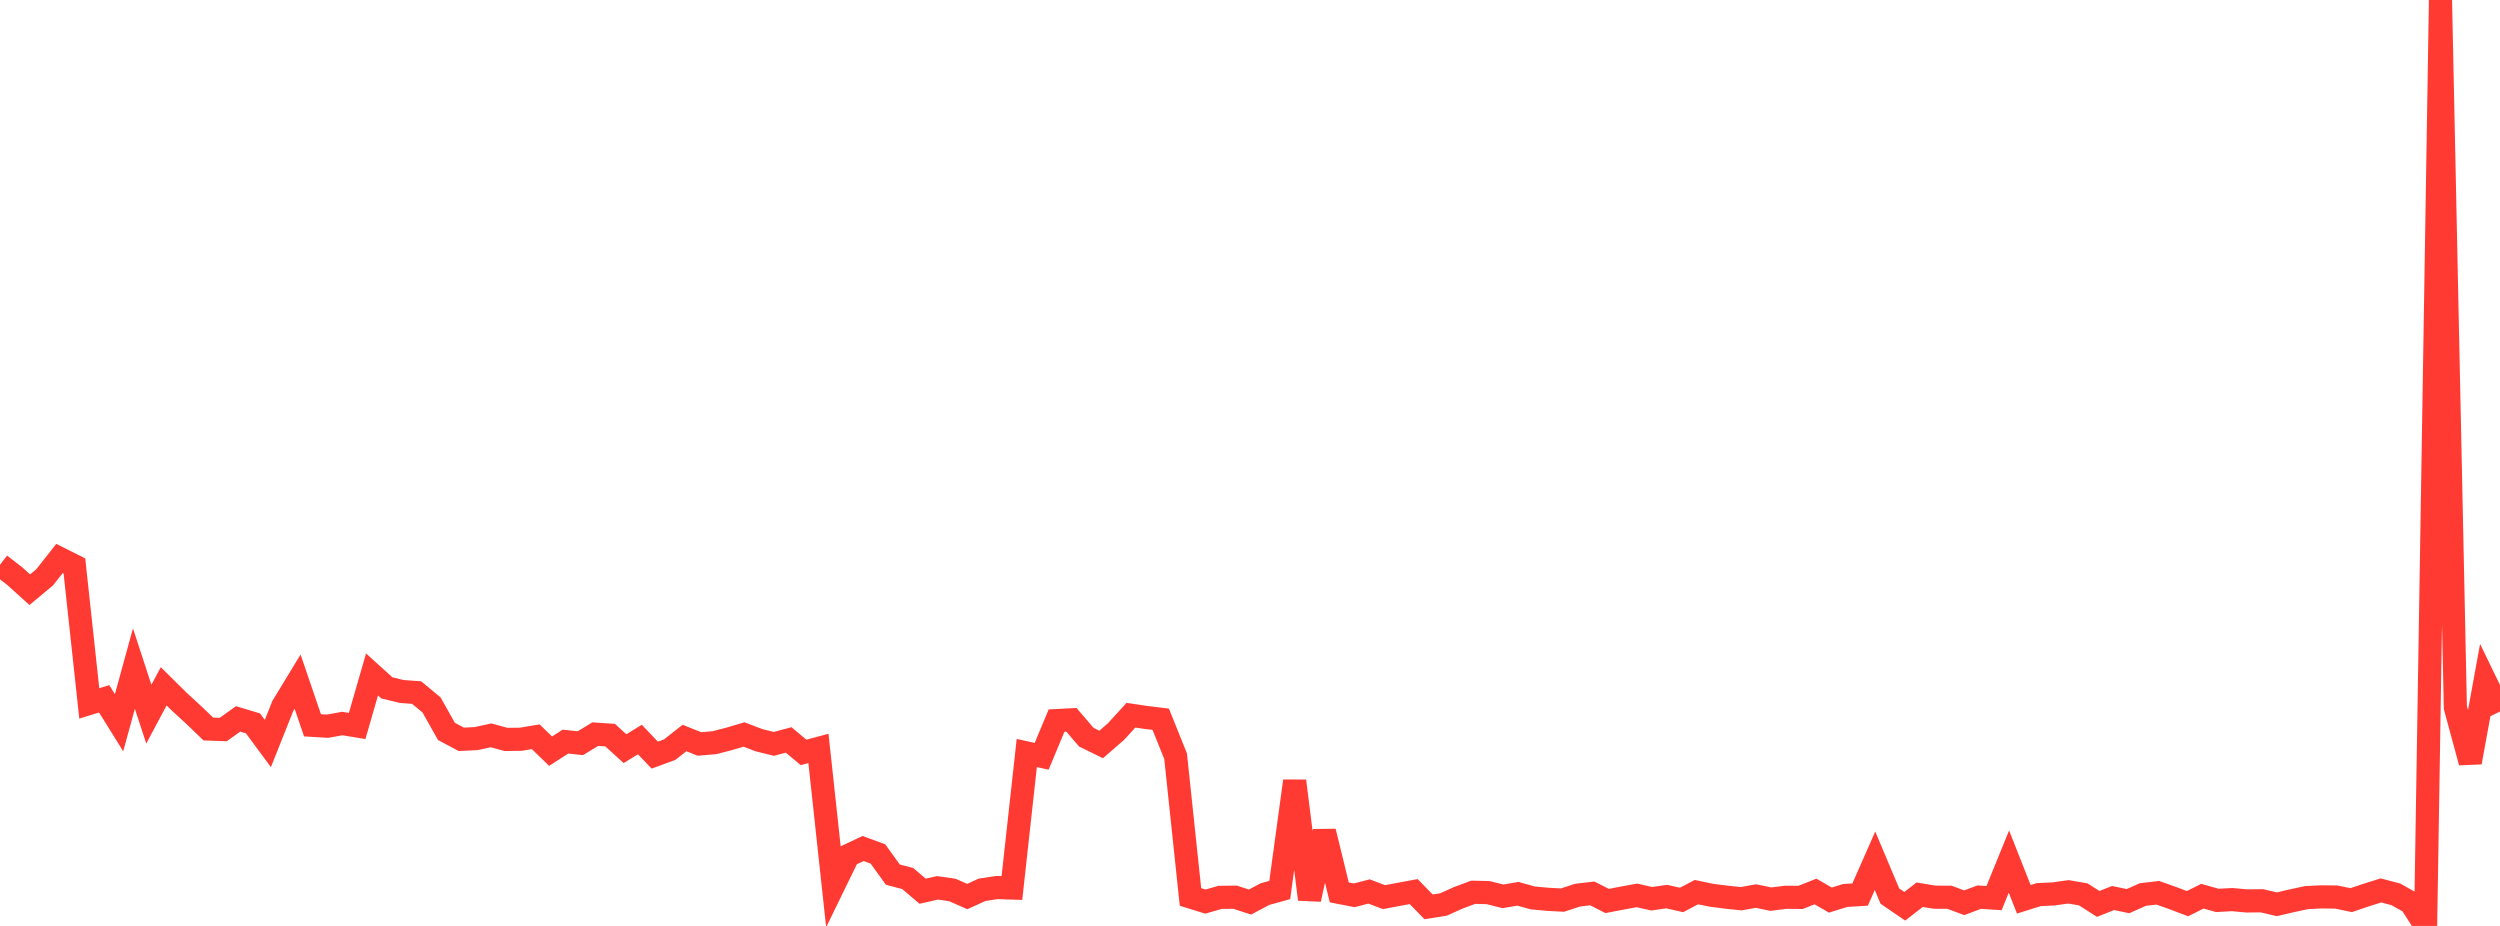 <?xml version="1.0" standalone="no"?>
<!DOCTYPE svg PUBLIC "-//W3C//DTD SVG 1.1//EN" "http://www.w3.org/Graphics/SVG/1.1/DTD/svg11.dtd">

<svg width="135" height="50" viewBox="0 0 135 50" preserveAspectRatio="none" 
  xmlns="http://www.w3.org/2000/svg"
  xmlns:xlink="http://www.w3.org/1999/xlink">


<polyline points="0.0, 30.497 0.804, 31.117 1.607, 31.844 2.411, 31.175 3.214, 30.156 4.018, 30.558 4.821, 37.984 5.625, 37.736 6.429, 39.027 7.232, 36.103 8.036, 38.566 8.839, 37.061 9.643, 37.855 10.446, 38.595 11.25, 39.367 12.054, 39.396 12.857, 38.821 13.661, 39.062 14.464, 40.15 15.268, 38.131 16.071, 36.811 16.875, 39.167 17.679, 39.216 18.482, 39.071 19.286, 39.203 20.089, 36.421 20.893, 37.146 21.696, 37.34 22.5, 37.4 23.304, 38.068 24.107, 39.496 24.911, 39.923 25.714, 39.884 26.518, 39.708 27.321, 39.929 28.125, 39.92 28.929, 39.785 29.732, 40.563 30.536, 40.046 31.339, 40.133 32.143, 39.644 32.946, 39.697 33.75, 40.428 34.554, 39.934 35.357, 40.777 36.161, 40.482 36.964, 39.852 37.768, 40.174 38.571, 40.107 39.375, 39.899 40.179, 39.662 40.982, 39.97 41.786, 40.169 42.589, 39.957 43.393, 40.631 44.196, 40.415 45.0, 47.848 45.804, 46.198 46.607, 45.819 47.411, 46.116 48.214, 47.229 49.018, 47.442 49.821, 48.125 50.625, 47.943 51.429, 48.059 52.232, 48.413 53.036, 48.048 53.839, 47.927 54.643, 47.953 55.446, 40.662 56.25, 40.84 57.054, 38.912 57.857, 38.87 58.661, 39.808 59.464, 40.201 60.268, 39.501 61.071, 38.621 61.875, 38.741 62.679, 38.839 63.482, 40.834 64.286, 48.436 65.089, 48.685 65.893, 48.457 66.696, 48.449 67.5, 48.711 68.304, 48.283 69.107, 48.06 69.911, 42.174 70.714, 48.562 71.518, 44.9 72.321, 48.19 73.125, 48.347 73.929, 48.139 74.732, 48.445 75.536, 48.294 76.339, 48.146 77.143, 48.97 77.946, 48.843 78.75, 48.481 79.554, 48.182 80.357, 48.2 81.161, 48.403 81.964, 48.264 82.768, 48.488 83.571, 48.562 84.375, 48.606 85.179, 48.34 85.982, 48.244 86.786, 48.653 87.589, 48.499 88.393, 48.352 89.196, 48.532 90.0, 48.416 90.804, 48.597 91.607, 48.174 92.411, 48.342 93.214, 48.446 94.018, 48.531 94.821, 48.387 95.625, 48.554 96.429, 48.453 97.232, 48.46 98.036, 48.14 98.839, 48.604 99.643, 48.355 100.446, 48.306 101.25, 46.482 102.054, 48.39 102.857, 48.939 103.661, 48.315 104.464, 48.448 105.268, 48.451 106.071, 48.749 106.875, 48.446 107.679, 48.498 108.482, 46.524 109.286, 48.562 110.089, 48.31 110.893, 48.271 111.696, 48.158 112.5, 48.298 113.304, 48.812 114.107, 48.493 114.911, 48.662 115.714, 48.304 116.518, 48.21 117.321, 48.493 118.125, 48.797 118.929, 48.394 119.732, 48.621 120.536, 48.579 121.339, 48.651 122.143, 48.642 122.946, 48.831 123.75, 48.644 124.554, 48.47 125.357, 48.431 126.161, 48.441 126.964, 48.607 127.768, 48.335 128.571, 48.083 129.375, 48.294 130.179, 48.747 130.982, 50.0 131.786, 0.0 132.589, 38.204 133.393, 41.166 134.196, 36.765 135.0, 38.424" fill="none" stroke="#ff3a33" stroke-width="1.25"/>

</svg>